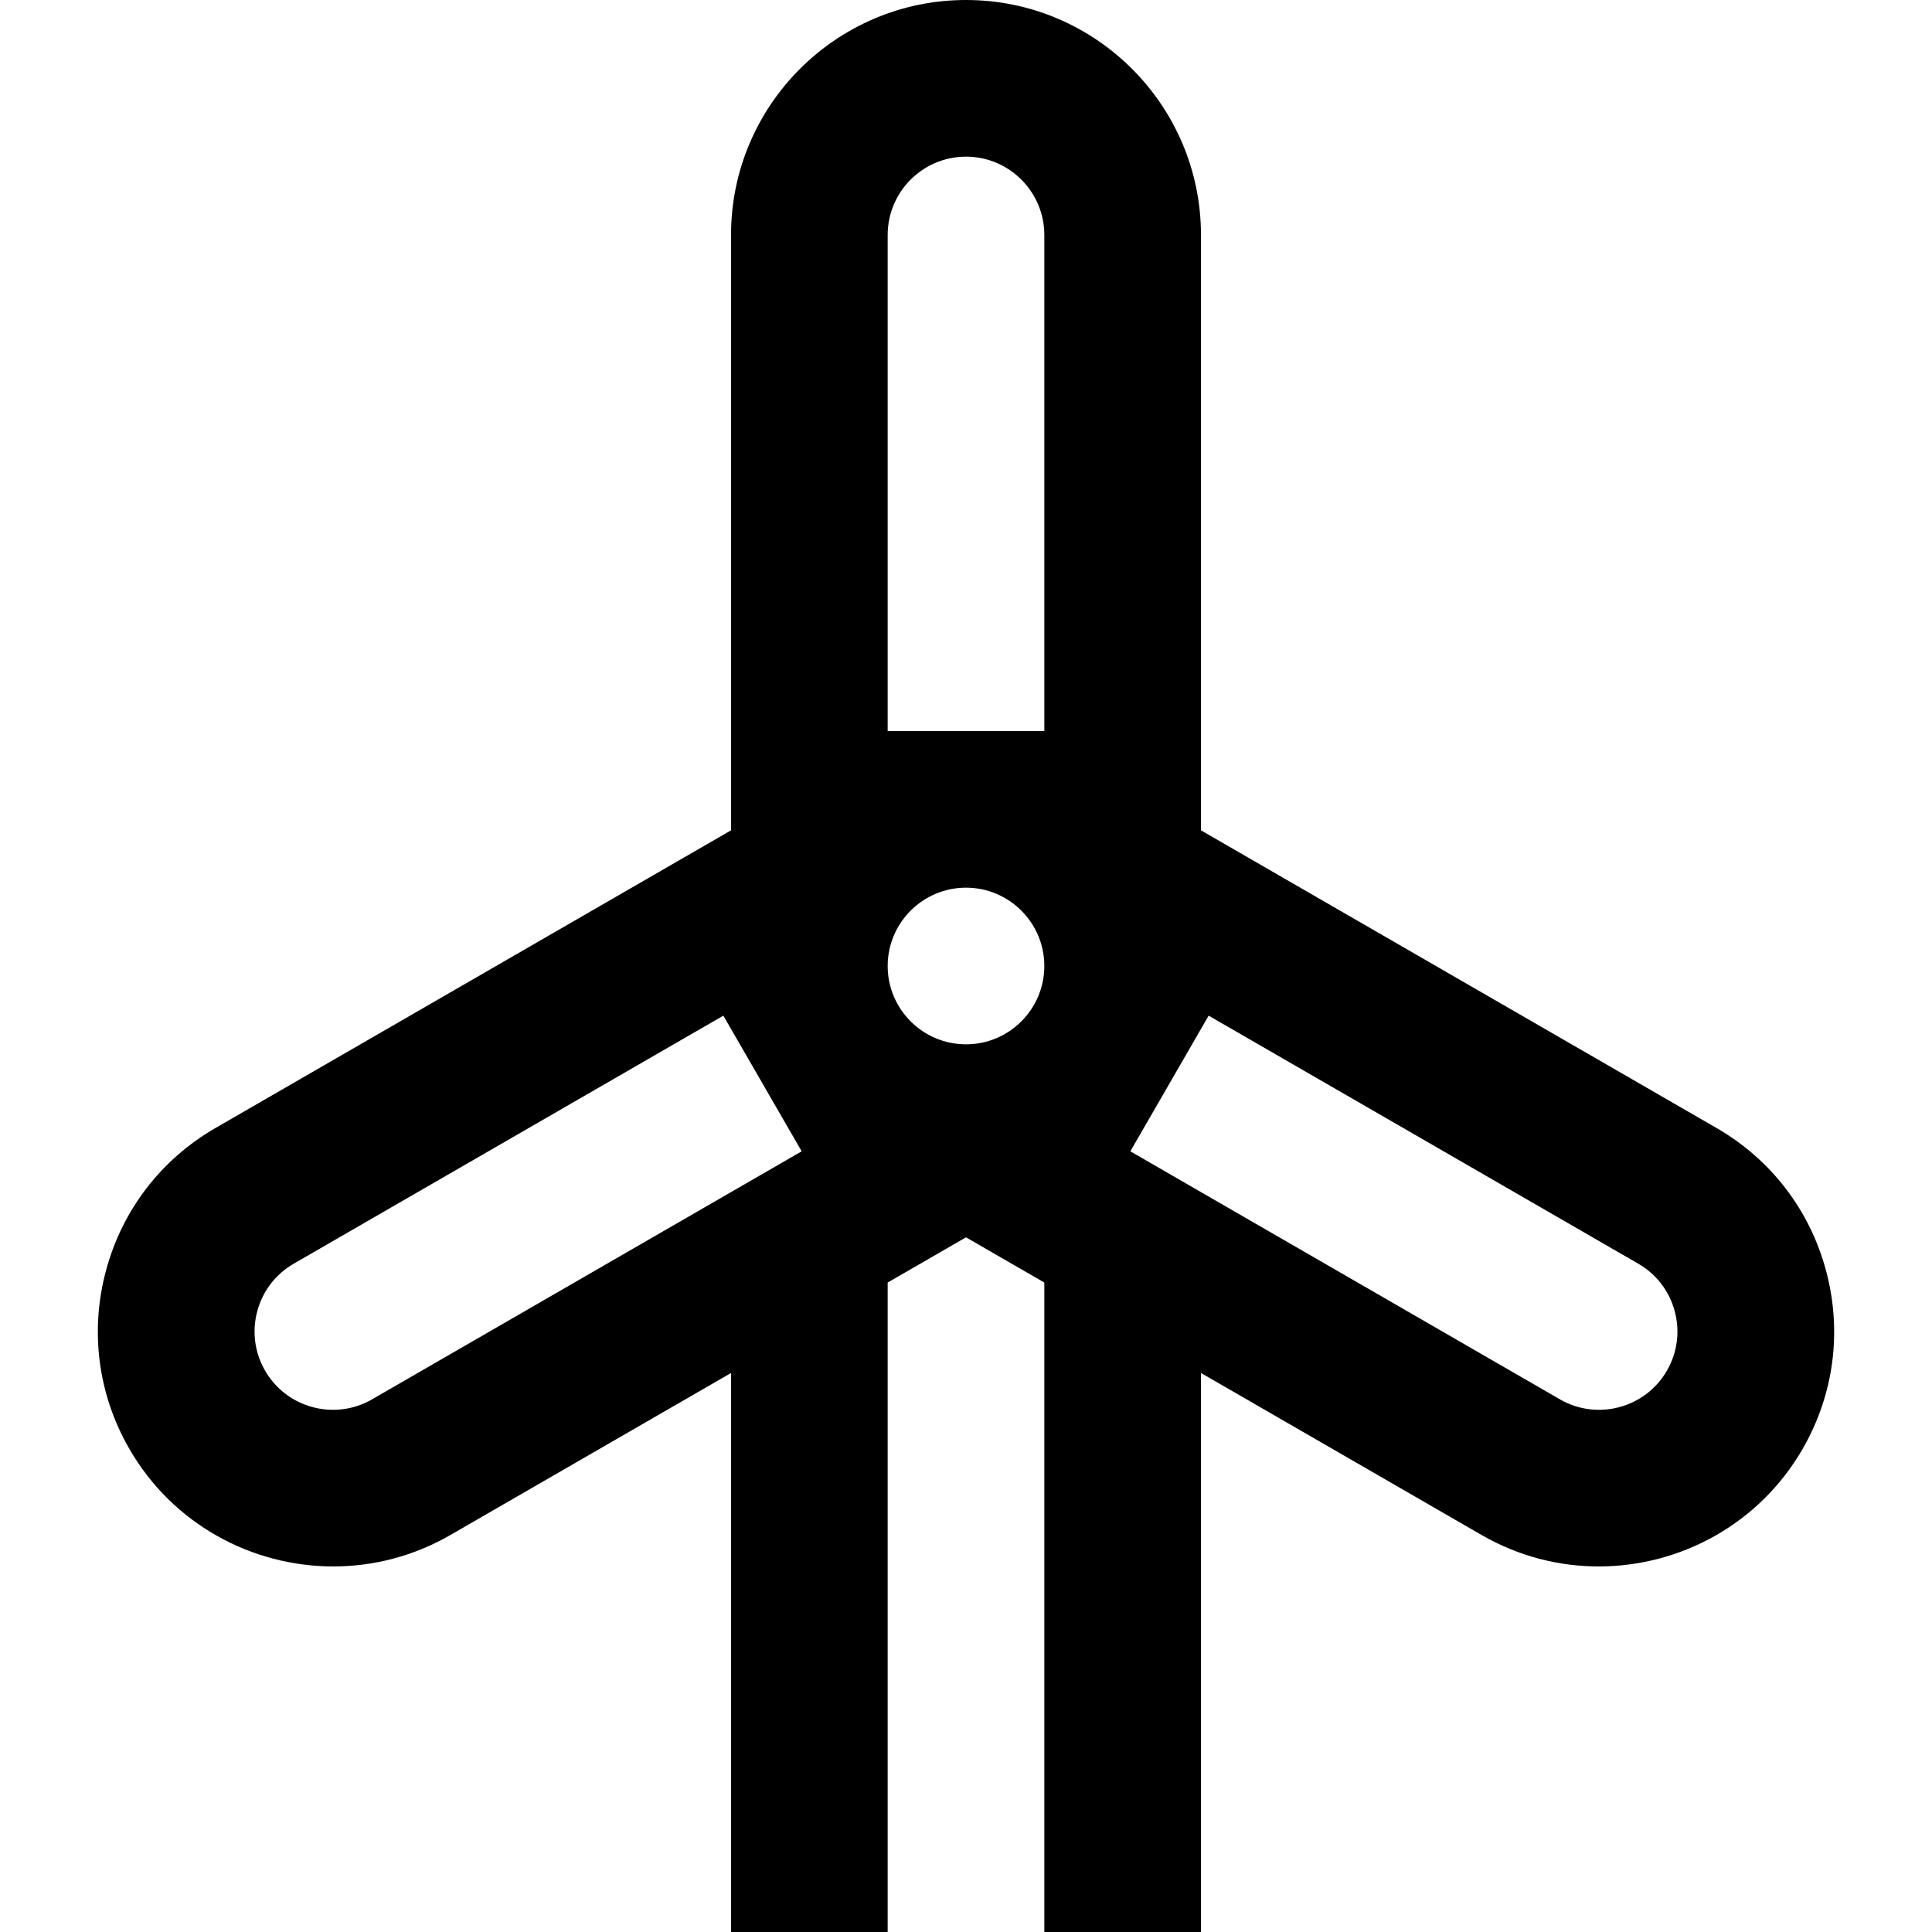 <?xml version="1.0" encoding="iso-8859-1"?>
<!-- Uploaded to: SVG Repo, www.svgrepo.com, Generator: SVG Repo Mixer Tools -->
<svg fill="#000000" height="800px" width="800px" version="1.1" id="Layer_1" xmlns="http://www.w3.org/2000/svg" xmlns:xlink="http://www.w3.org/1999/xlink" 
	 viewBox="0 0 512 512" xml:space="preserve">
<g>
	<g>
		<path d="M483.923,336.749c-4.304-16.066-14.609-29.494-29.014-37.81l-136.639-78.89V62.27C318.27,27.934,290.336,0,256,0
			s-62.27,27.934-62.27,62.27v157.779L57.091,298.939c-14.405,8.317-24.709,21.745-29.014,37.811
			c-4.305,16.066-2.096,32.847,6.22,47.251c11.52,19.954,32.493,31.121,54.033,31.121c10.557,0,21.249-2.682,31.031-8.33
			l74.369-42.936V512h41.513V339.888L256,327.904l20.757,11.984V512h41.513V363.855l74.369,42.937
			c9.783,5.649,20.473,8.332,31.031,8.332c21.536,0,42.514-11.17,54.033-31.123C486.019,369.596,488.228,352.815,483.923,336.749z
			 M98.604,370.84c-9.909,5.723-22.63,2.316-28.355-7.597c-2.772-4.802-3.508-10.395-2.073-15.75
			c1.435-5.355,4.87-9.83,9.671-12.604l113.847-65.73l20.757,35.951L98.604,370.84z M256,276.757
			c-11.445,0-20.757-9.312-20.757-20.757s9.312-20.757,20.757-20.757c11.445,0,20.757,9.312,20.757,20.757
			S267.445,276.757,256,276.757z M276.757,193.73h-41.514V62.27c0-11.445,9.312-20.757,20.757-20.757
			c11.445,0,20.757,9.312,20.757,20.757V193.73z M441.751,363.243c-5.723,9.912-18.439,13.32-28.355,7.597l-113.847-65.73
			l20.757-35.951l113.847,65.73c4.803,2.773,8.236,7.248,9.671,12.604C445.259,352.848,444.523,358.442,441.751,363.243z"/>
	</g>
</g>
</svg>